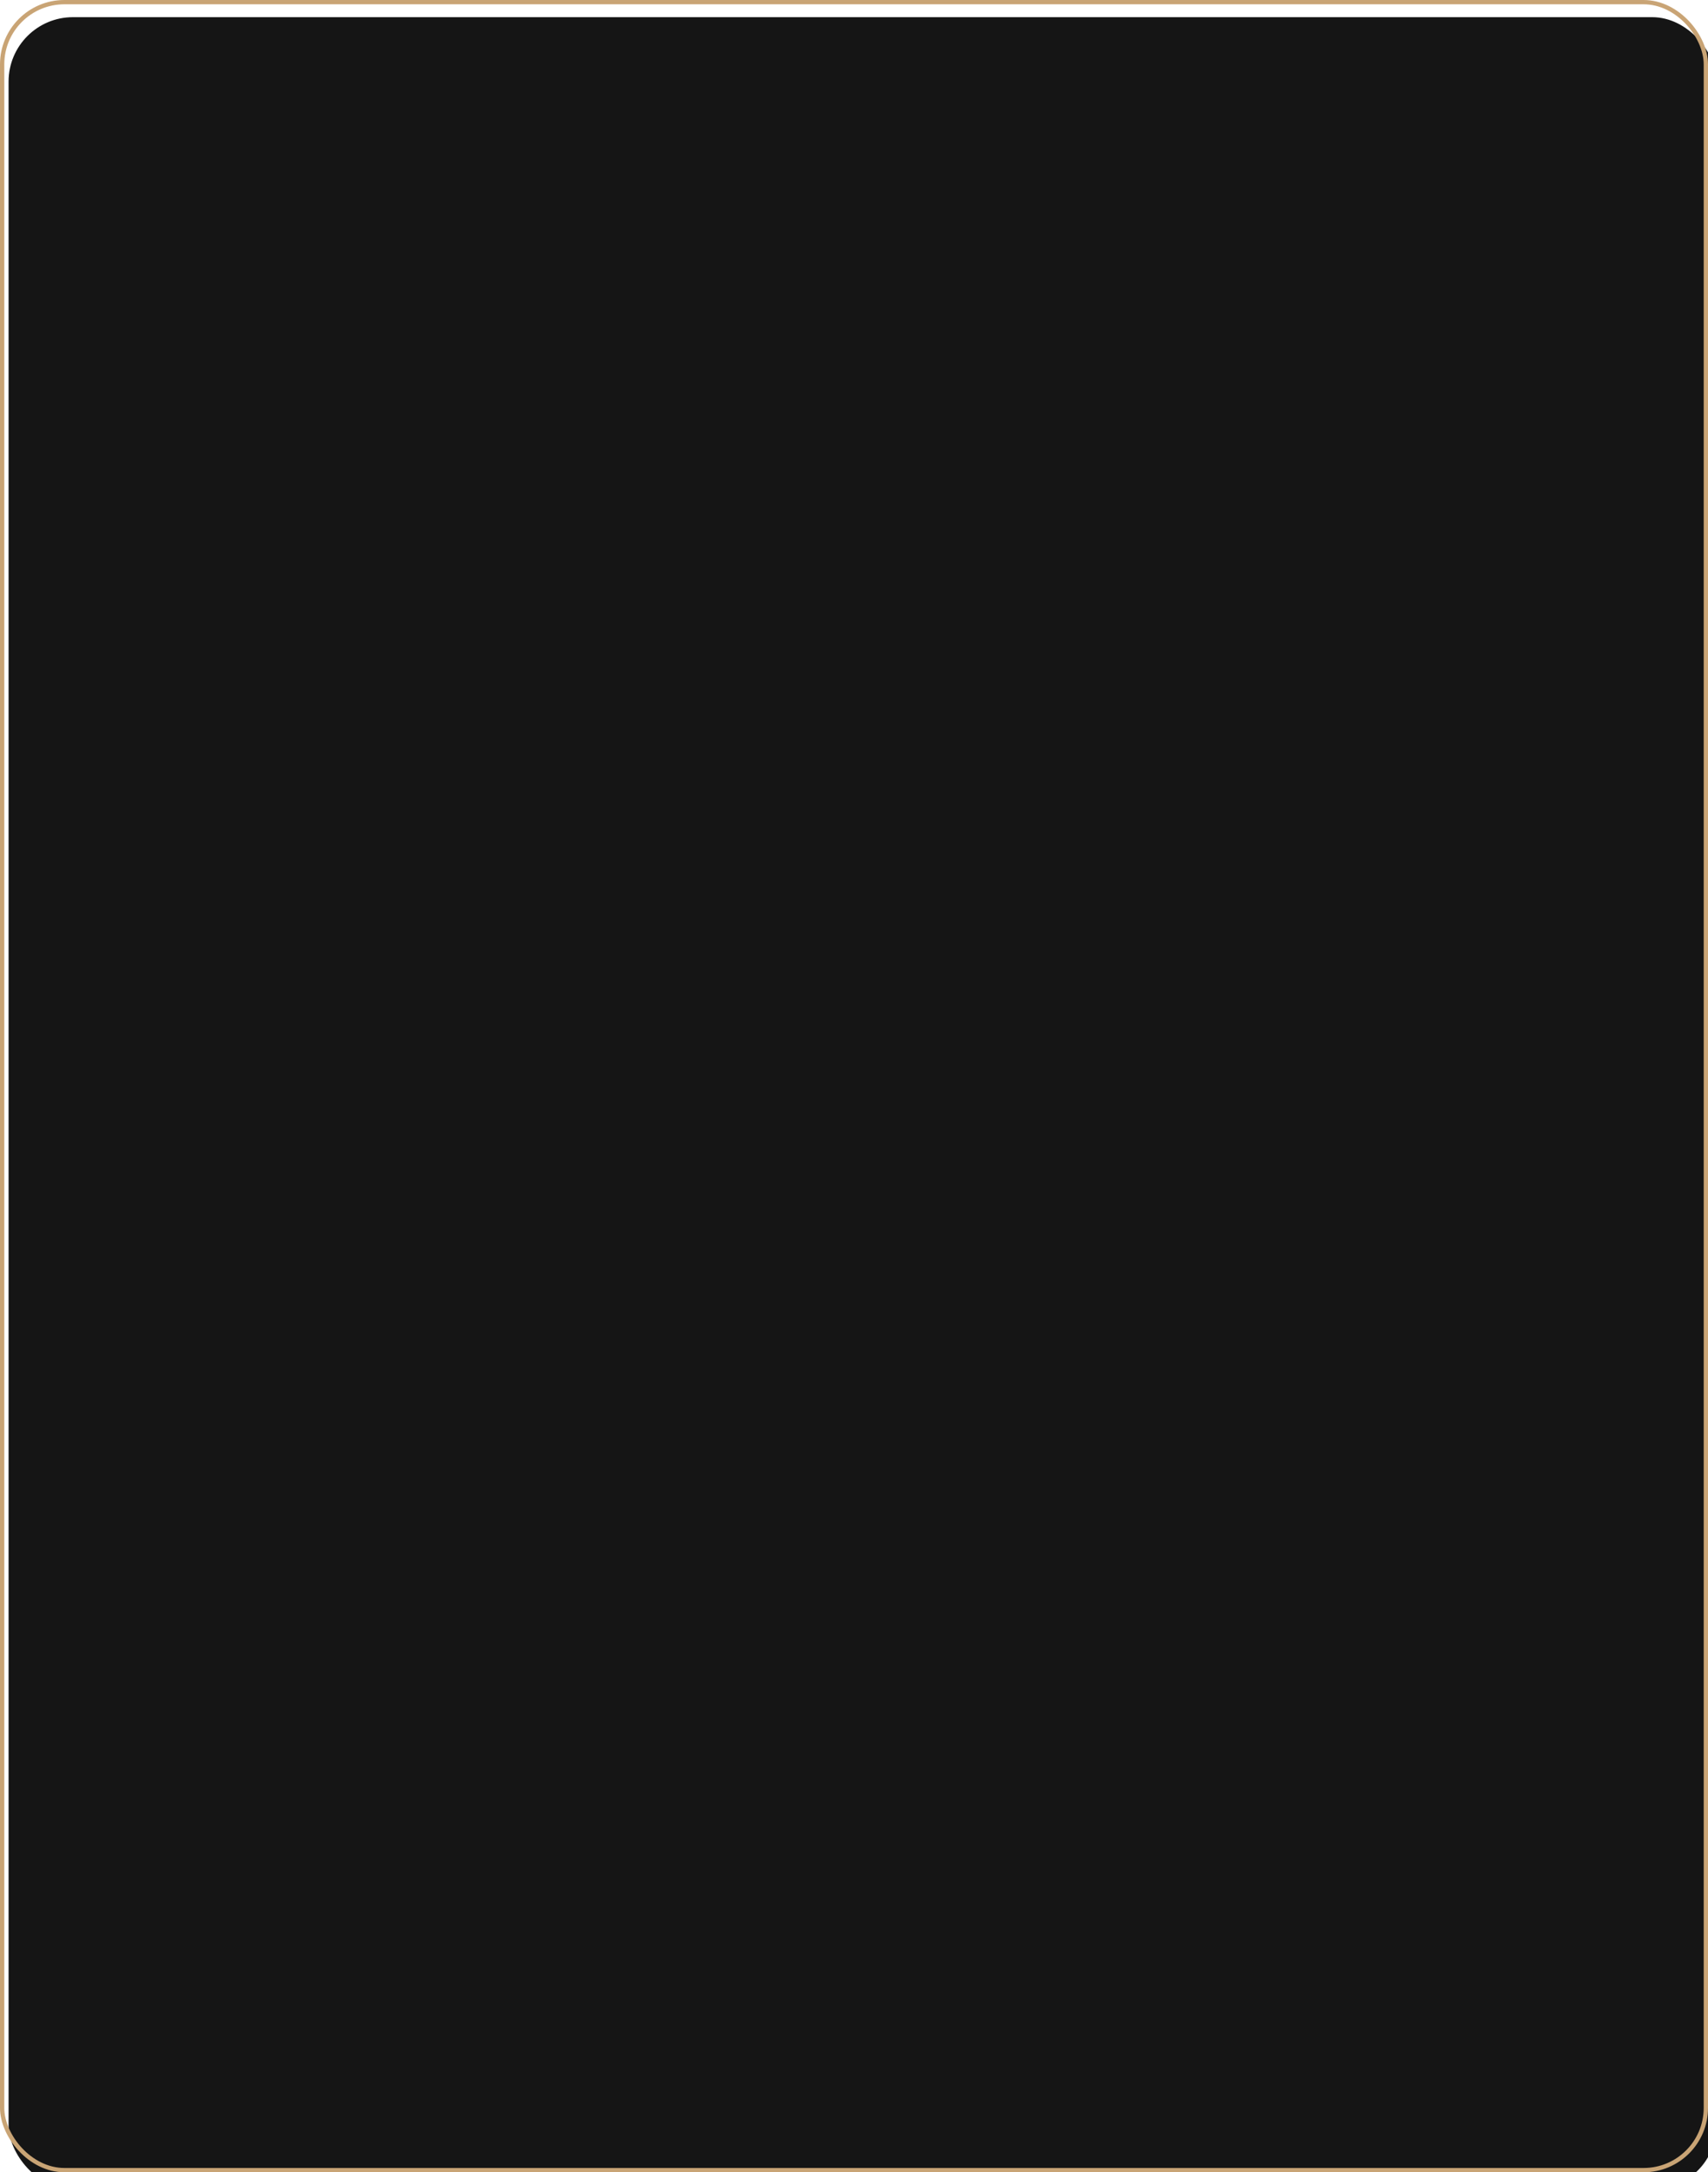 <?xml version="1.0" encoding="UTF-8"?> <svg xmlns="http://www.w3.org/2000/svg" width="398" height="506" viewBox="0 0 398 506" fill="none"> <g filter="url(#filter0_i)"> <rect width="398" height="506" rx="15" fill="#151515"></rect> </g> <rect x="0.5" y="0.5" width="397" height="505" rx="14.5" stroke="#C9A475"></rect> <defs> <filter id="filter0_i" x="0" y="0" width="400" height="510" filterUnits="userSpaceOnUse" color-interpolation-filters="sRGB"> <feFlood flood-opacity="0" result="BackgroundImageFix"></feFlood> <feBlend mode="normal" in="SourceGraphic" in2="BackgroundImageFix" result="shape"></feBlend> <feColorMatrix in="SourceAlpha" type="matrix" values="0 0 0 0 0 0 0 0 0 0 0 0 0 0 0 0 0 0 127 0" result="hardAlpha"></feColorMatrix> <feOffset dx="2" dy="4"></feOffset> <feGaussianBlur stdDeviation="4.5"></feGaussianBlur> <feComposite in2="hardAlpha" operator="arithmetic" k2="-1" k3="1"></feComposite> <feColorMatrix type="matrix" values="0 0 0 0 0.788 0 0 0 0 0.643 0 0 0 0 0.459 0 0 0 0.4 0"></feColorMatrix> <feBlend mode="normal" in2="shape" result="effect1_innerShadow"></feBlend> </filter> </defs> </svg> 